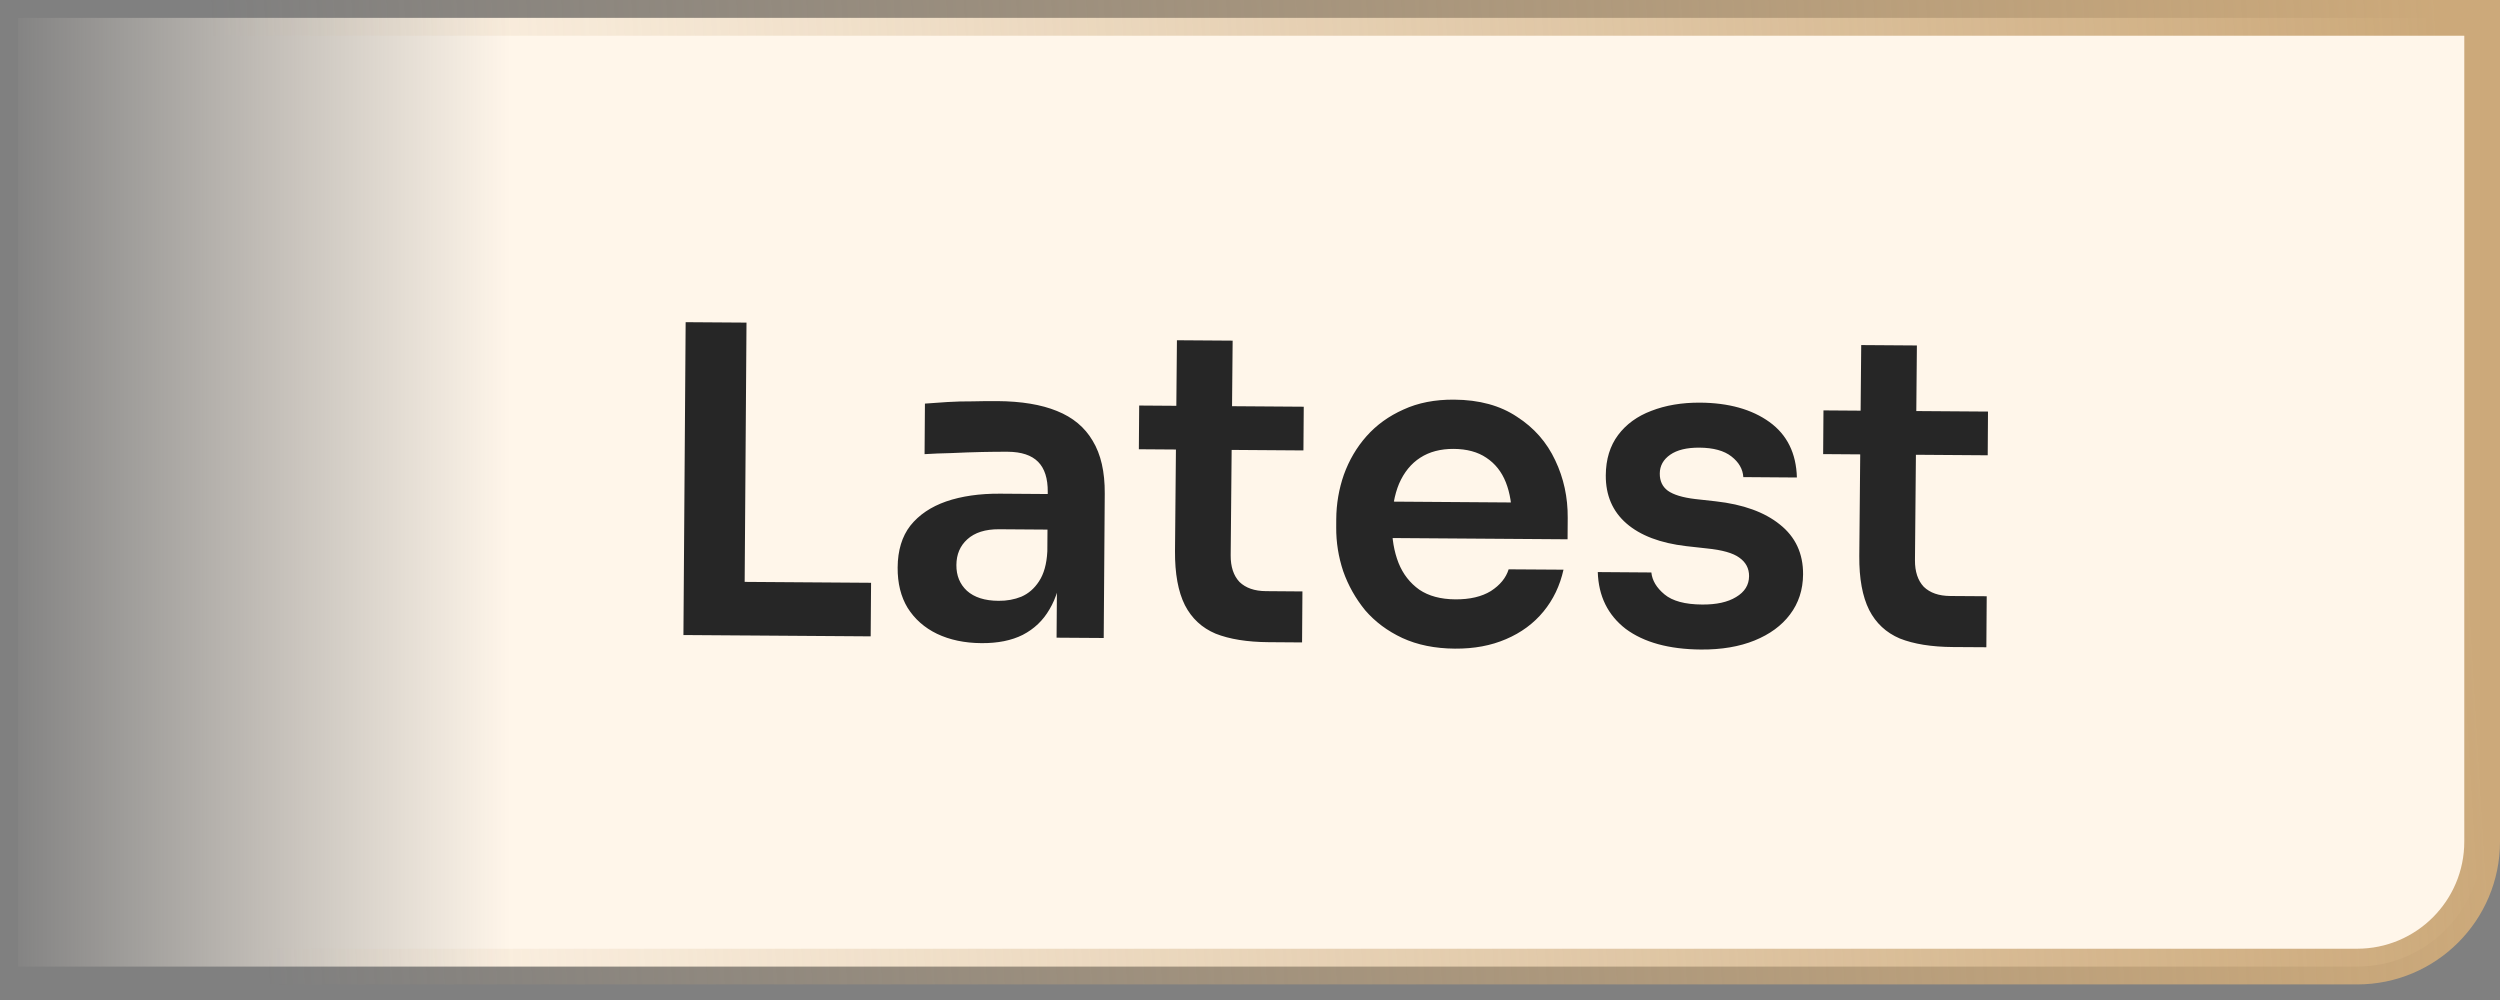 <svg xmlns="http://www.w3.org/2000/svg" width="70" height="28" viewBox="0 0 70 28" fill="none"><rect x="0" y="0" width="70" height="28" fill="#808080" stroke="none"/><path d="M69.5 0.5V23.564C69.5 25.496 67.933 27.064 66 27.064H0.5L0.5 0.5L69.5 0.5Z" fill="url(#paint0_linear_489_2654)"></path><path d="M69.5 0.5V23.564C69.5 25.496 67.933 27.064 66 27.064H0.5L0.5 0.5L69.5 0.5Z" stroke="url(#paint1_linear_489_2654)"></path><path d="M19.136 17.781L19.198 9.021L20.902 9.033L20.84 17.793L19.136 17.781ZM20.599 17.791L20.61 16.291L24.39 16.318L24.379 17.818L20.599 17.791ZM29.584 17.855L29.598 15.923L29.322 15.921L29.337 13.773C29.34 13.397 29.25 13.116 29.067 12.931C28.884 12.746 28.601 12.652 28.217 12.649C28.017 12.648 27.777 12.65 27.497 12.656C27.217 12.662 26.933 12.672 26.645 12.686C26.365 12.692 26.113 12.702 25.888 12.716L25.898 11.301C26.083 11.286 26.291 11.271 26.523 11.257C26.755 11.243 26.991 11.236 27.231 11.238C27.479 11.232 27.711 11.229 27.927 11.231C28.599 11.236 29.154 11.328 29.593 11.507C30.04 11.686 30.374 11.964 30.595 12.342C30.825 12.72 30.937 13.212 30.933 13.82L30.904 17.864L29.584 17.855ZM27.483 18.008C27.011 18.005 26.596 17.918 26.237 17.747C25.886 17.577 25.612 17.335 25.414 17.021C25.224 16.708 25.131 16.331 25.134 15.891C25.137 15.411 25.256 15.02 25.49 14.718C25.732 14.415 26.066 14.19 26.491 14.041C26.924 13.892 27.429 13.819 28.005 13.823L29.517 13.834L29.509 14.83L27.974 14.819C27.59 14.817 27.293 14.911 27.084 15.101C26.882 15.284 26.781 15.523 26.779 15.819C26.776 16.115 26.875 16.356 27.073 16.541C27.28 16.727 27.575 16.821 27.959 16.823C28.191 16.825 28.404 16.786 28.596 16.708C28.797 16.621 28.962 16.478 29.091 16.279C29.229 16.072 29.307 15.793 29.325 15.441L29.73 15.912C29.687 16.367 29.572 16.751 29.386 17.061C29.207 17.372 28.958 17.61 28.637 17.776C28.323 17.934 27.939 18.011 27.483 18.008ZM35.522 17.981C34.922 17.977 34.427 17.897 34.036 17.742C33.653 17.58 33.367 17.314 33.177 16.944C32.988 16.567 32.896 16.062 32.9 15.43L32.954 9.527L34.514 9.538L34.459 15.549C34.457 15.869 34.539 16.118 34.706 16.295C34.881 16.464 35.128 16.55 35.448 16.552L36.468 16.56L36.458 17.988L35.522 17.981ZM31.888 12.579L31.897 11.355L36.505 11.388L36.496 12.612L31.888 12.579ZM40.738 18.162C40.178 18.158 39.686 18.058 39.264 17.863C38.849 17.669 38.503 17.41 38.225 17.088C37.956 16.758 37.75 16.393 37.609 15.992C37.476 15.591 37.411 15.182 37.414 14.766L37.415 14.538C37.418 14.106 37.489 13.691 37.628 13.292C37.775 12.885 37.986 12.526 38.26 12.216C38.542 11.898 38.888 11.649 39.297 11.467C39.706 11.278 40.179 11.186 40.715 11.19C41.419 11.194 42.006 11.355 42.476 11.67C42.954 11.977 43.311 12.384 43.547 12.89C43.784 13.387 43.9 13.924 43.896 14.5L43.892 15.1L38.12 15.059L38.127 14.039L42.855 14.073L42.335 14.573C42.338 14.157 42.281 13.801 42.163 13.504C42.045 13.207 41.862 12.978 41.616 12.816C41.377 12.654 41.073 12.572 40.705 12.569C40.337 12.567 40.025 12.649 39.768 12.815C39.51 12.981 39.313 13.224 39.174 13.543C39.044 13.854 38.977 14.229 38.974 14.669C38.971 15.077 39.033 15.442 39.159 15.763C39.285 16.076 39.479 16.325 39.741 16.511C40.004 16.689 40.34 16.779 40.748 16.782C41.156 16.785 41.488 16.707 41.745 16.549C42.002 16.383 42.168 16.18 42.242 15.941L43.778 15.951C43.678 16.399 43.492 16.789 43.217 17.123C42.943 17.457 42.593 17.715 42.168 17.896C41.75 18.077 41.274 18.166 40.738 18.162ZM47.627 18.187C46.731 18.18 46.029 17.987 45.519 17.608C45.018 17.22 44.758 16.69 44.738 16.018L46.238 16.029C46.261 16.253 46.383 16.458 46.606 16.643C46.829 16.829 47.18 16.924 47.66 16.927C48.06 16.93 48.377 16.86 48.609 16.718C48.851 16.575 48.972 16.38 48.974 16.132C48.975 15.916 48.885 15.744 48.701 15.614C48.526 15.485 48.223 15.399 47.791 15.356L47.216 15.292C46.488 15.207 45.93 14.995 45.54 14.656C45.151 14.317 44.958 13.868 44.962 13.308C44.965 12.86 45.08 12.485 45.306 12.182C45.532 11.88 45.841 11.654 46.234 11.505C46.636 11.348 47.092 11.271 47.604 11.274C48.404 11.28 49.051 11.461 49.544 11.816C50.038 12.172 50.294 12.69 50.313 13.37L48.813 13.359C48.799 13.135 48.688 12.942 48.481 12.781C48.275 12.619 47.975 12.537 47.583 12.534C47.231 12.532 46.959 12.598 46.766 12.732C46.573 12.867 46.475 13.042 46.474 13.258C46.472 13.466 46.547 13.627 46.699 13.74C46.858 13.853 47.113 13.931 47.465 13.973L48.041 14.037C48.808 14.123 49.406 14.339 49.836 14.686C50.273 15.033 50.49 15.499 50.486 16.083C50.483 16.515 50.36 16.89 50.118 17.208C49.884 17.519 49.554 17.76 49.129 17.933C48.704 18.106 48.203 18.191 47.627 18.187ZM54.682 18.117C54.082 18.113 53.586 18.033 53.195 17.878C52.812 17.715 52.526 17.449 52.337 17.08C52.148 16.703 52.055 16.198 52.06 15.566L52.114 9.662L53.673 9.673L53.619 15.685C53.617 16.005 53.699 16.254 53.866 16.431C54.041 16.6 54.288 16.686 54.608 16.688L55.628 16.695L55.618 18.123L54.682 18.117ZM51.048 12.715L51.057 11.491L55.664 11.524L55.656 12.748L51.048 12.715Z" fill="#262626"></path><defs><linearGradient id="paint0_linear_489_2654" x1="70" y1="13.782" x2="0" y2="13.782" gradientUnits="userSpaceOnUse"><stop offset="0.795" stop-color="#FFF6EA"></stop><stop offset="1" stop-color="#FFF6EA" stop-opacity="0"></stop></linearGradient><linearGradient id="paint1_linear_489_2654" x1="69.095" y1="14.175" x2="6.858" y2="17.873" gradientUnits="userSpaceOnUse"><stop stop-color="#CCA97A"></stop><stop offset="1" stop-color="#CCA97A" stop-opacity="0"></stop></linearGradient></defs></svg>